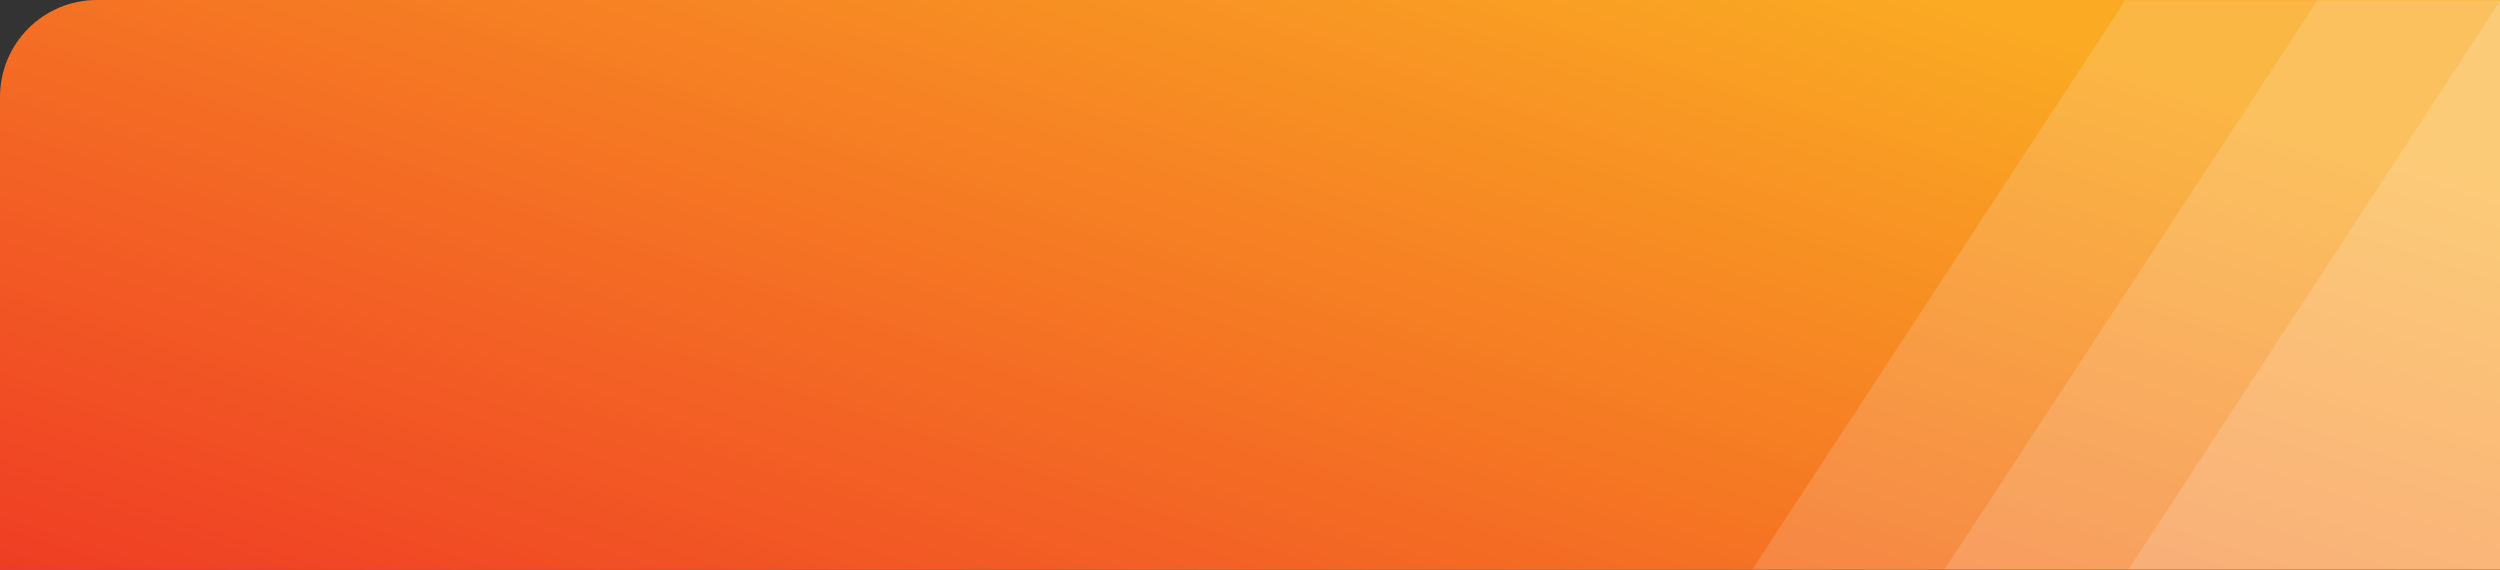 <?xml version="1.0" encoding="UTF-8"?> <svg xmlns="http://www.w3.org/2000/svg" width="1290" height="294" viewBox="0 0 1290 294" fill="none"><rect x="0" y="0" width="1290" height="294" fill="#333333" stroke="none"/><path d="M0 50C0 22.386 22.386 0 50 0H1302V294H0V50Z" fill="url(#paint0_linear_15141_4133)"></path><mask id="mask0_15141_4133" style="mask-type:alpha" maskUnits="userSpaceOnUse" x="847" y="0" width="494" height="294"><rect x="847" width="494" height="294" fill="url(#paint1_linear_15141_4133)"></rect></mask><g mask="url(#mask0_15141_4133)"><path opacity="0.15" d="M955.812 366.413L1617.5 366.413V-295.277L1389.41 -295.277L955.812 366.413Z" fill="url(#paint2_linear_15141_4133)"></path><path opacity="0.15" d="M856.633 366.413L1518.32 366.413V-295.277L1290.24 -295.277L856.633 366.413Z" fill="url(#paint3_linear_15141_4133)"></path><path opacity="0.15" d="M1050.85 366.413H1616.67V-295.277L1483.43 -295.277L1050.85 366.413Z" fill="url(#paint4_linear_15141_4133)"></path></g><defs><linearGradient id="paint0_linear_15141_4133" x1="-124.885" y1="318.711" x2="126.738" y2="-441.206" gradientUnits="userSpaceOnUse"><stop stop-color="#EE3124"></stop><stop offset="0.818" stop-color="#FAAA23"></stop></linearGradient><linearGradient id="paint1_linear_15141_4133" x1="1452.77" y1="-147.894" x2="1125.19" y2="410.377" gradientUnits="userSpaceOnUse"><stop offset="0.073" stop-color="#3ECEDD"></stop><stop offset="0.844" stop-color="#005EAB"></stop></linearGradient><linearGradient id="paint2_linear_15141_4133" x1="1905.11" y1="-134.935" x2="6531.72" y2="136.419" gradientUnits="userSpaceOnUse"><stop stop-color="white"></stop><stop offset="0.757" stop-color="white" stop-opacity="0"></stop></linearGradient><linearGradient id="paint3_linear_15141_4133" x1="1805.93" y1="-134.935" x2="6432.54" y2="136.419" gradientUnits="userSpaceOnUse"><stop stop-color="white"></stop><stop offset="0.757" stop-color="white" stop-opacity="0"></stop></linearGradient><linearGradient id="paint4_linear_15141_4133" x1="1997.9" y1="-134.936" x2="6613.63" y2="135.139" gradientUnits="userSpaceOnUse"><stop stop-color="white"></stop><stop offset="0.757" stop-color="white" stop-opacity="0"></stop></linearGradient></defs></svg> 
